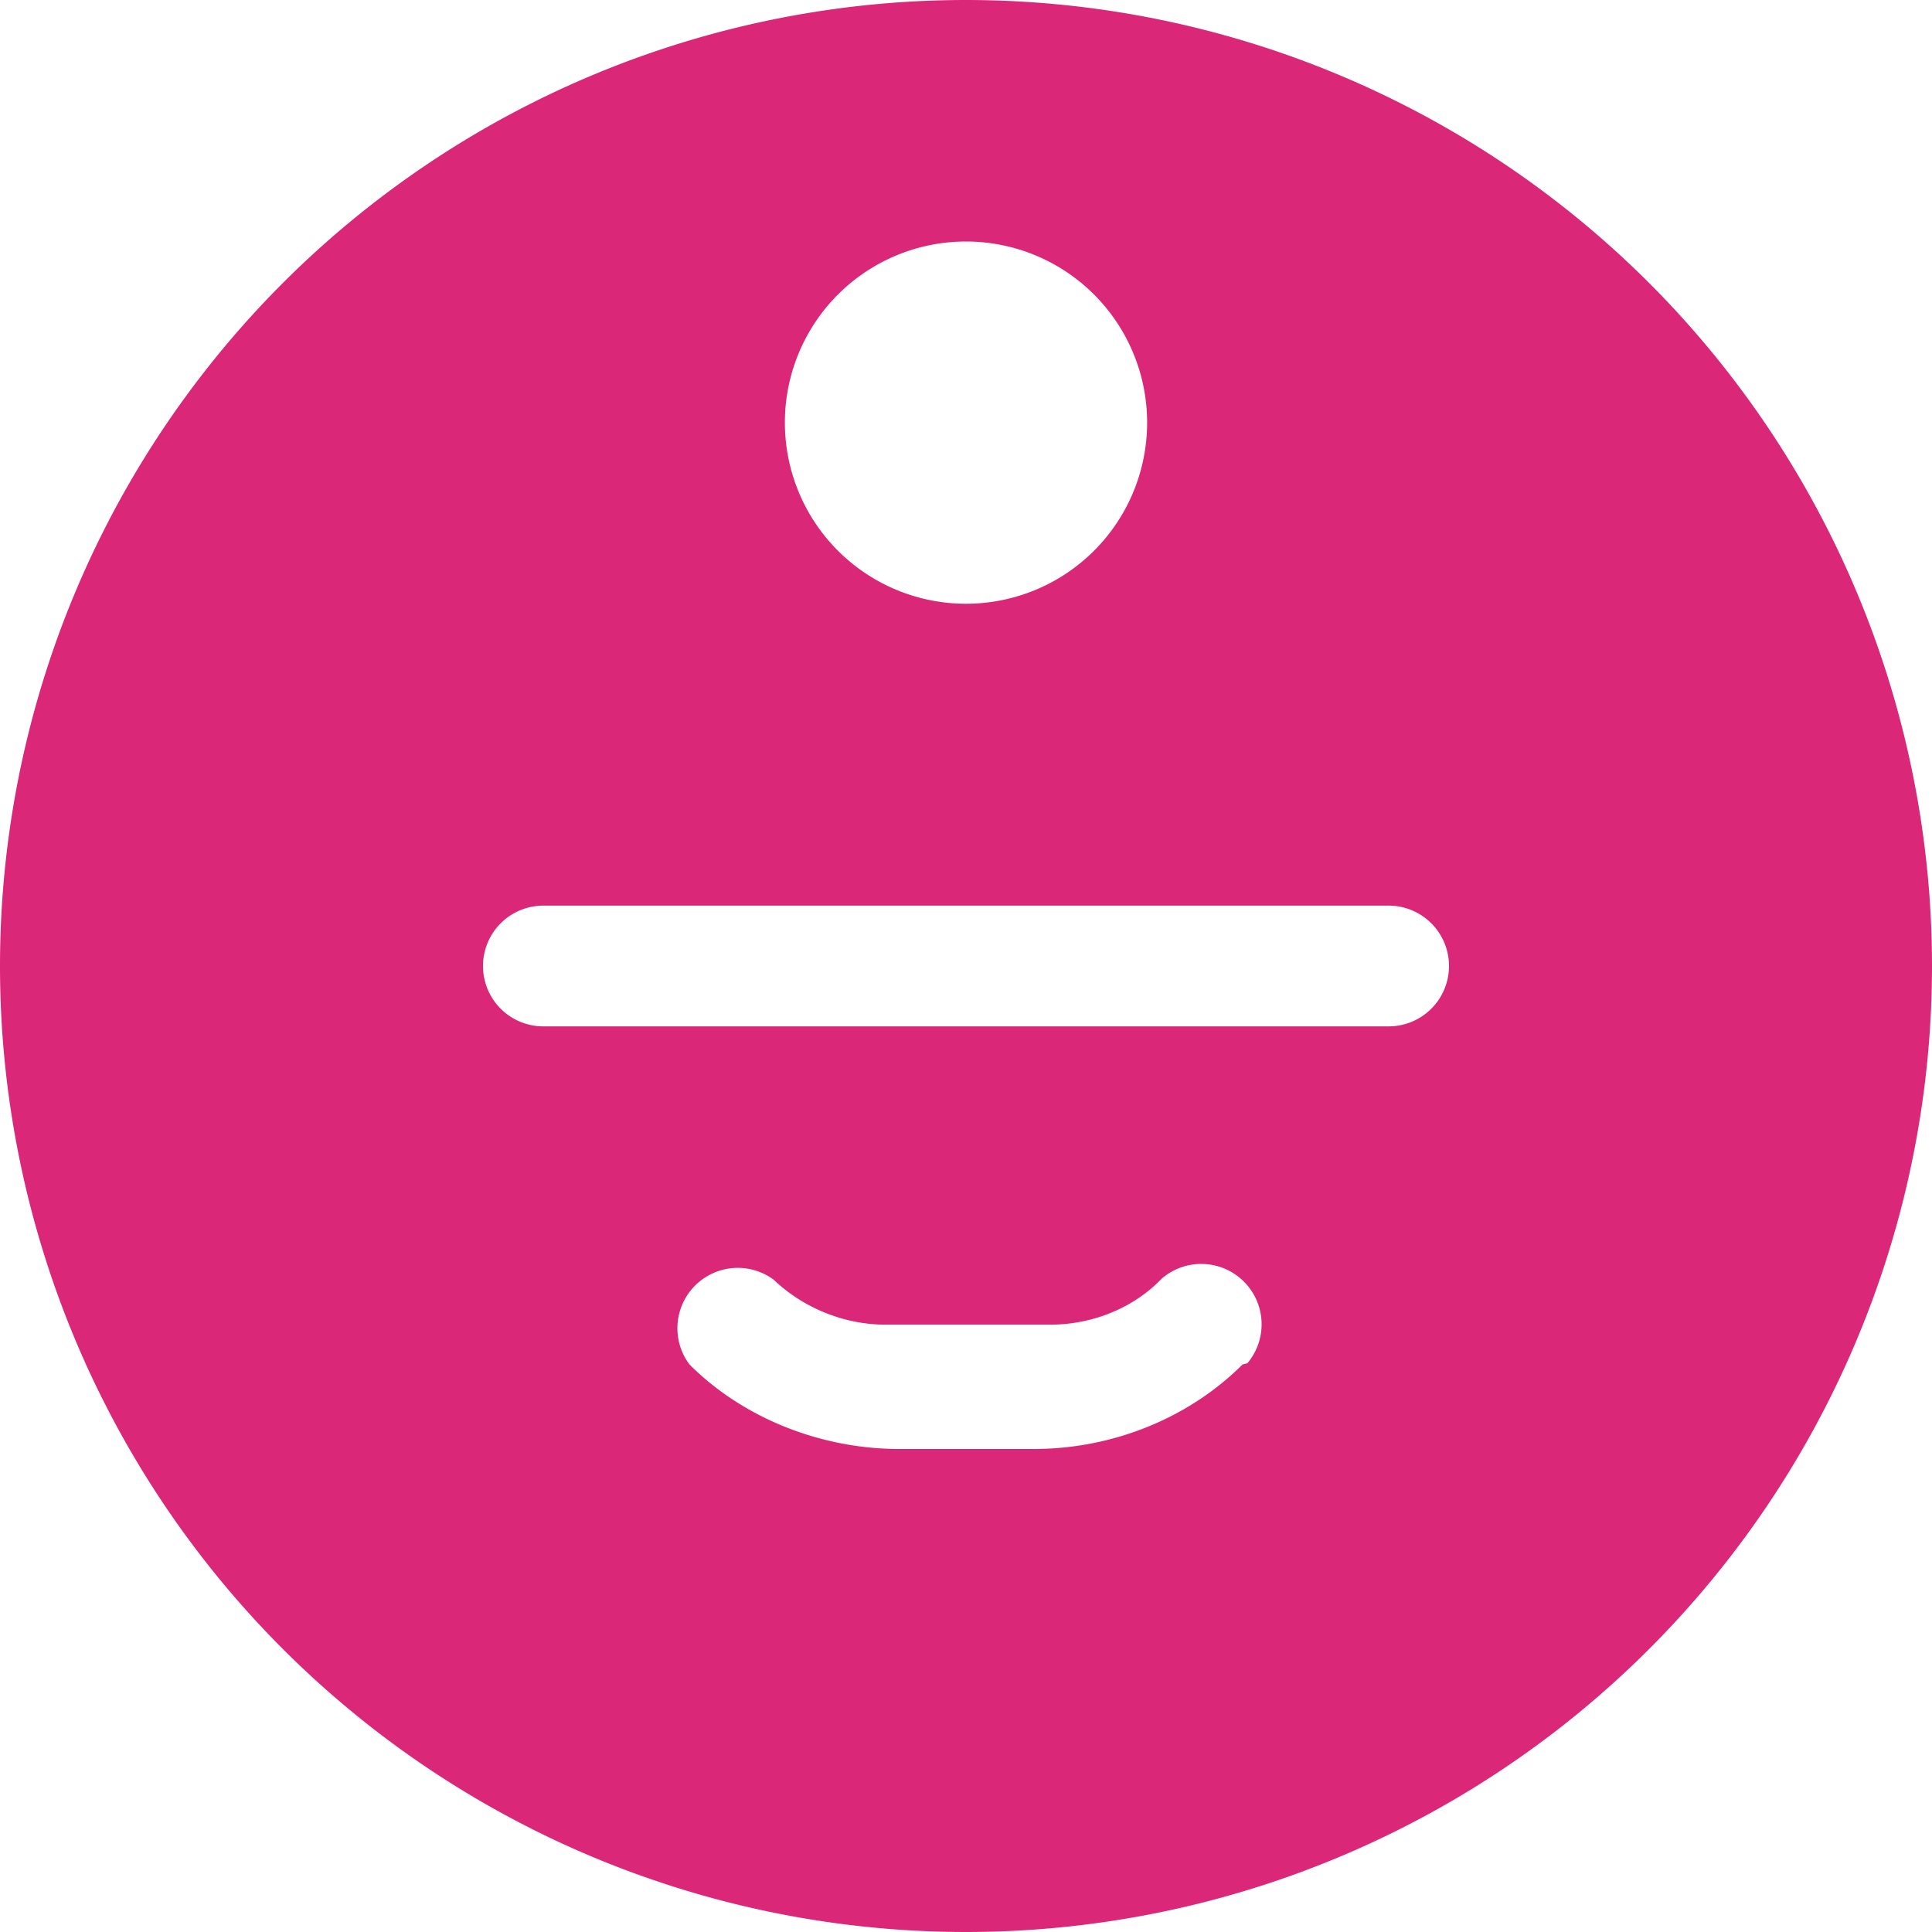 <svg xmlns="http://www.w3.org/2000/svg" viewBox="0 0 16 16" width="16" height="16">
  <path fill="#DB2777" d="M8 0a8 8 0 1 0 0 16A8 8 0 0 0 8 0zm0 2a1.5 1.5 0 0 1 1.5 1.5A1.5 1.5 0 0 1 8 5a1.5 1.5 0 0 1-1.5-1.5A1.5 1.5 0 0 1 8 2zm2.29 9.3c-.44.44-1.07.7-1.73.7h-1.11c-.66 0-1.3-.26-1.74-.7a.5.5 0 0 1 .7-.7c.24.23.58.37.92.37h1.37c.35 0 .69-.14.92-.38a.5.5 0 0 1 .71.7zM12 8a.5.5 0 0 1-.5.5h-7a.5.5 0 0 1 0-1h7a.5.5 0 0 1 .5.5z"/>
</svg> 